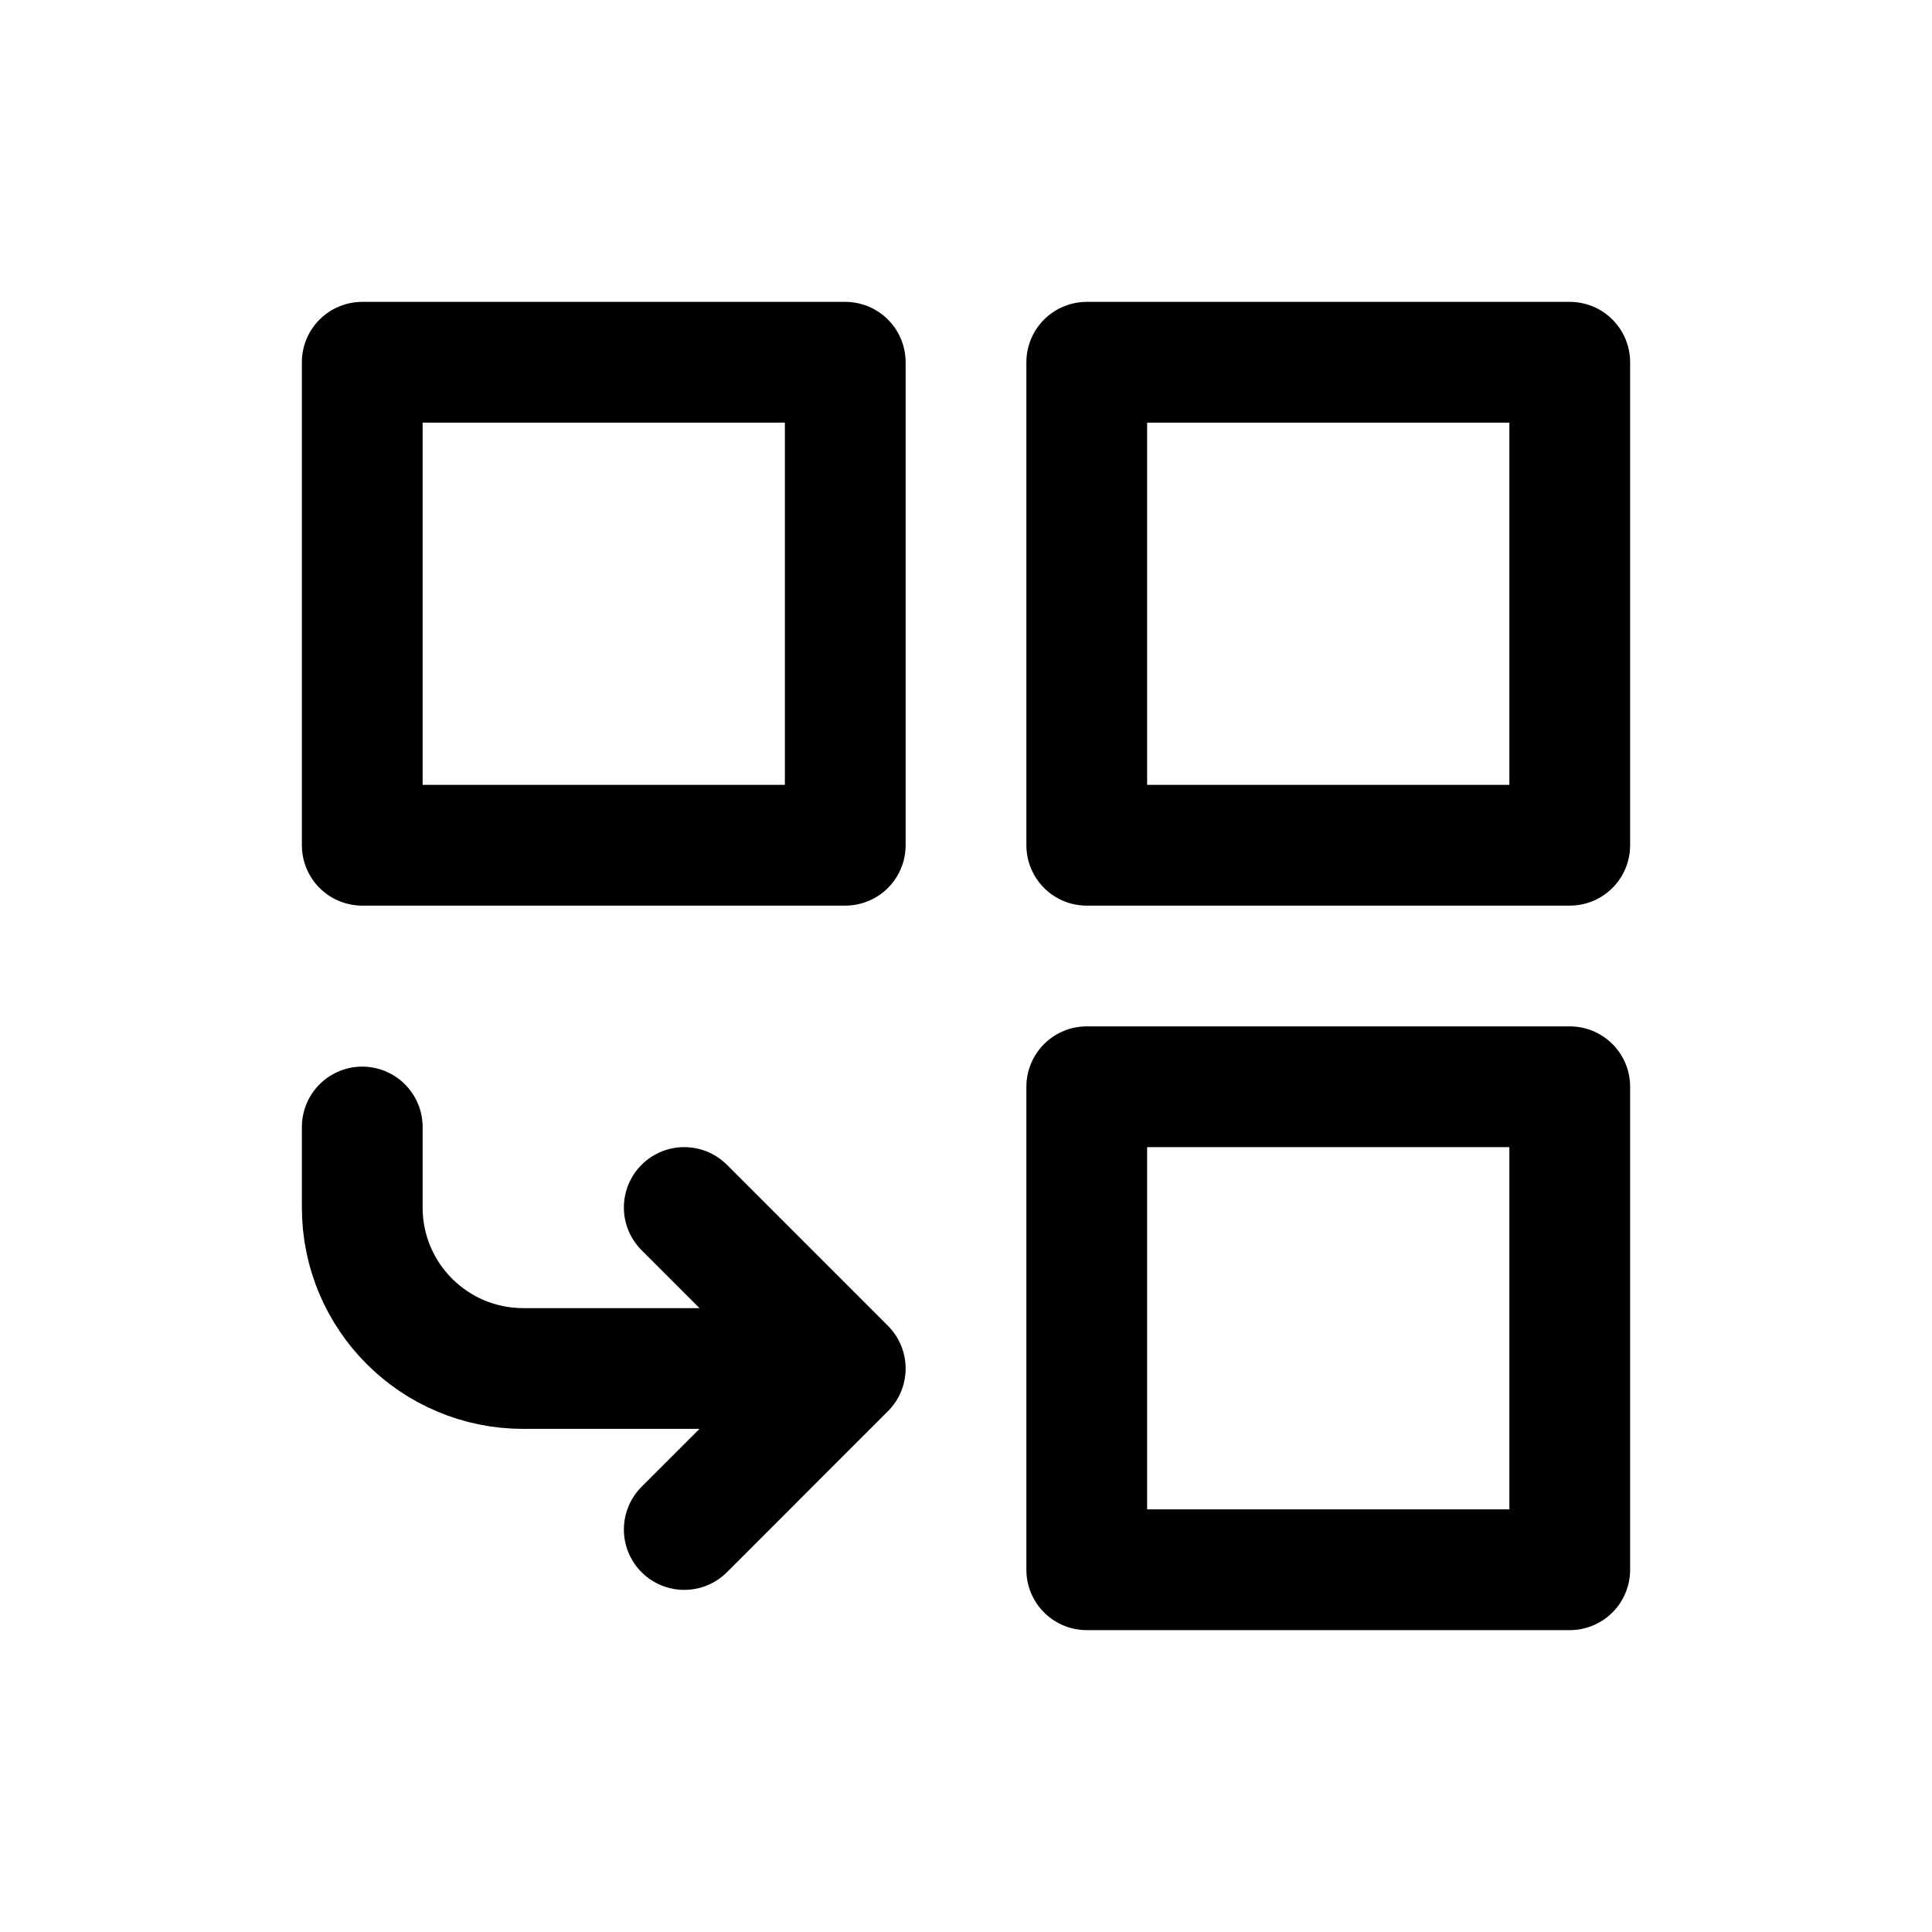 <svg width="24" height="24" viewBox="0 0 24 24" fill="none" xmlns="http://www.w3.org/2000/svg">
<path d="M10.5 17L8.5 15M10.5 17L8.5 19M10.5 17L6.5 17C5.395 17 4.5 16.105 4.5 15V14M13.5 13.5H19.5V19.5H13.5V13.5ZM4.5 4.5H10.5V10.5H4.5V4.5ZM13.5 4.5H19.5V10.5H13.5V4.5Z" stroke="black" stroke-width="1.5" stroke-linecap="round" stroke-linejoin="round"/>
</svg>
